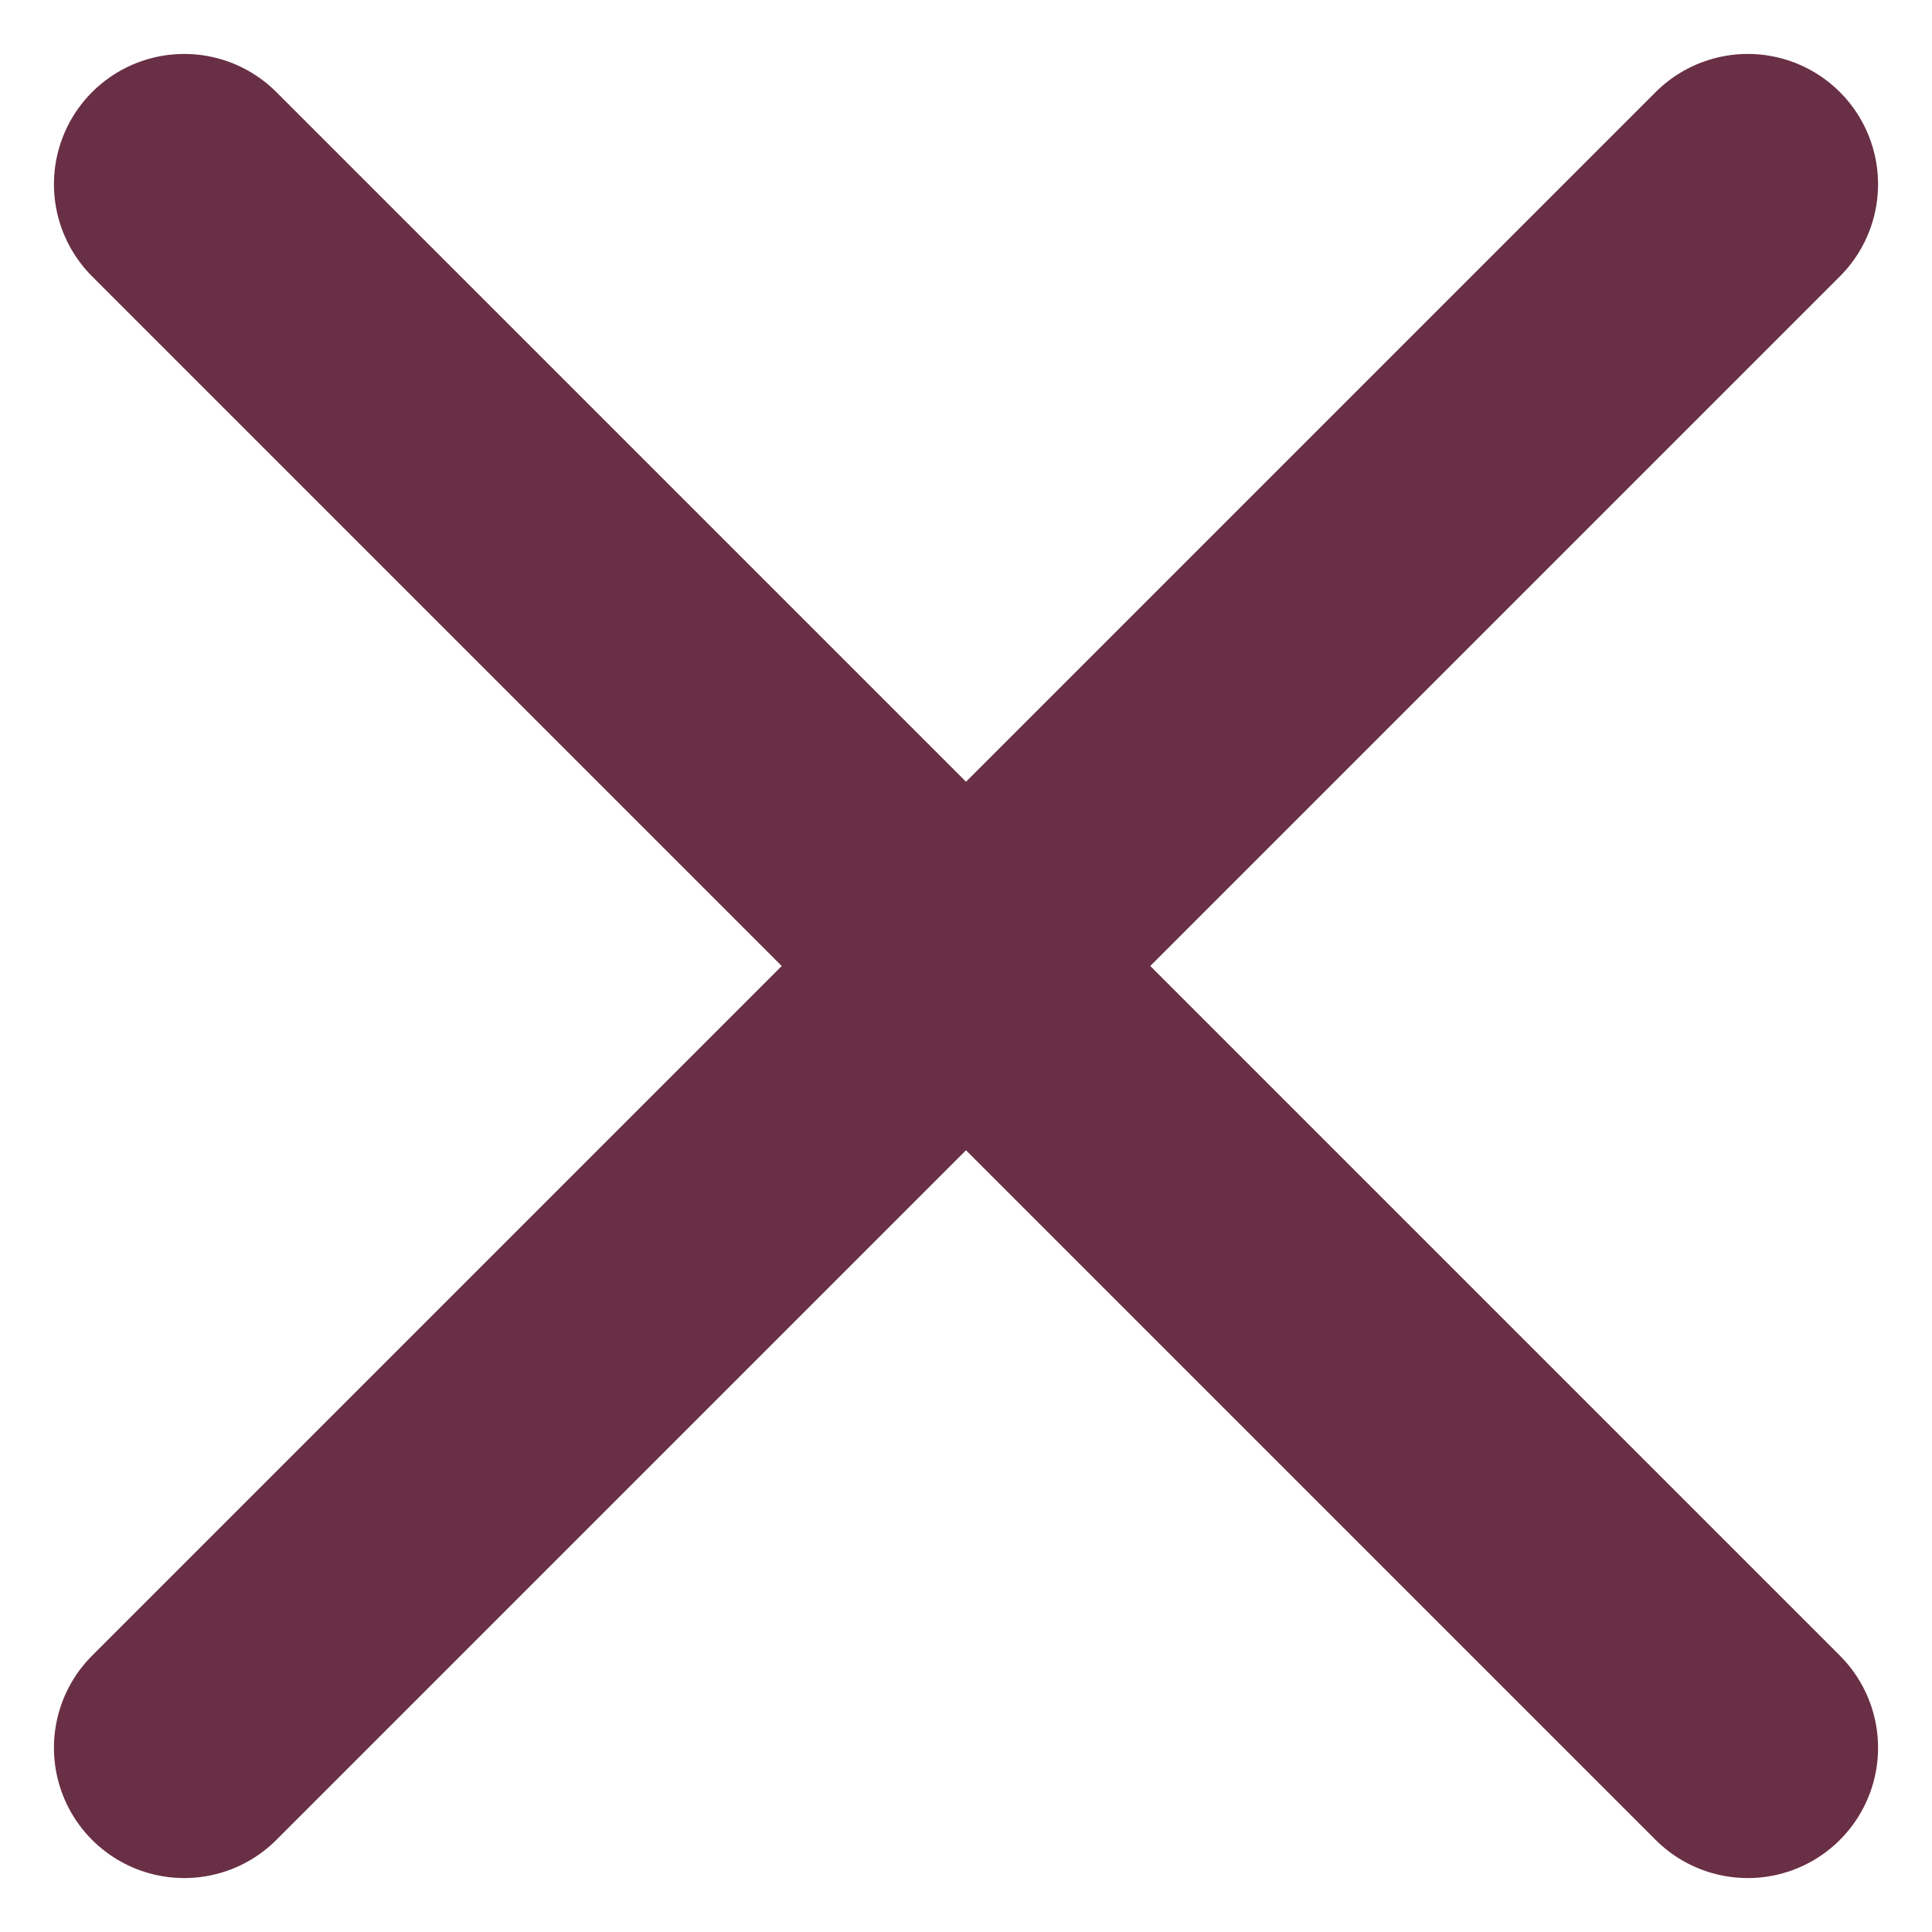 <svg xmlns="http://www.w3.org/2000/svg" width="14.828" height="14.828" viewBox="0 0 14.828 14.828">
  <g id="x" transform="translate(-4.586 -4.586)">
    <line id="Linie_71" data-name="Linie 71" x1="12" y2="12" transform="translate(6 6)" fill="none" stroke="#692f45" stroke-linecap="round" stroke-linejoin="round" stroke-width="2"/>
    <line id="Linie_72" data-name="Linie 72" x2="12" y2="12" transform="translate(6 6)" fill="none" stroke="#692f45" stroke-linecap="round" stroke-linejoin="round" stroke-width="2"/>
  </g>
</svg>

